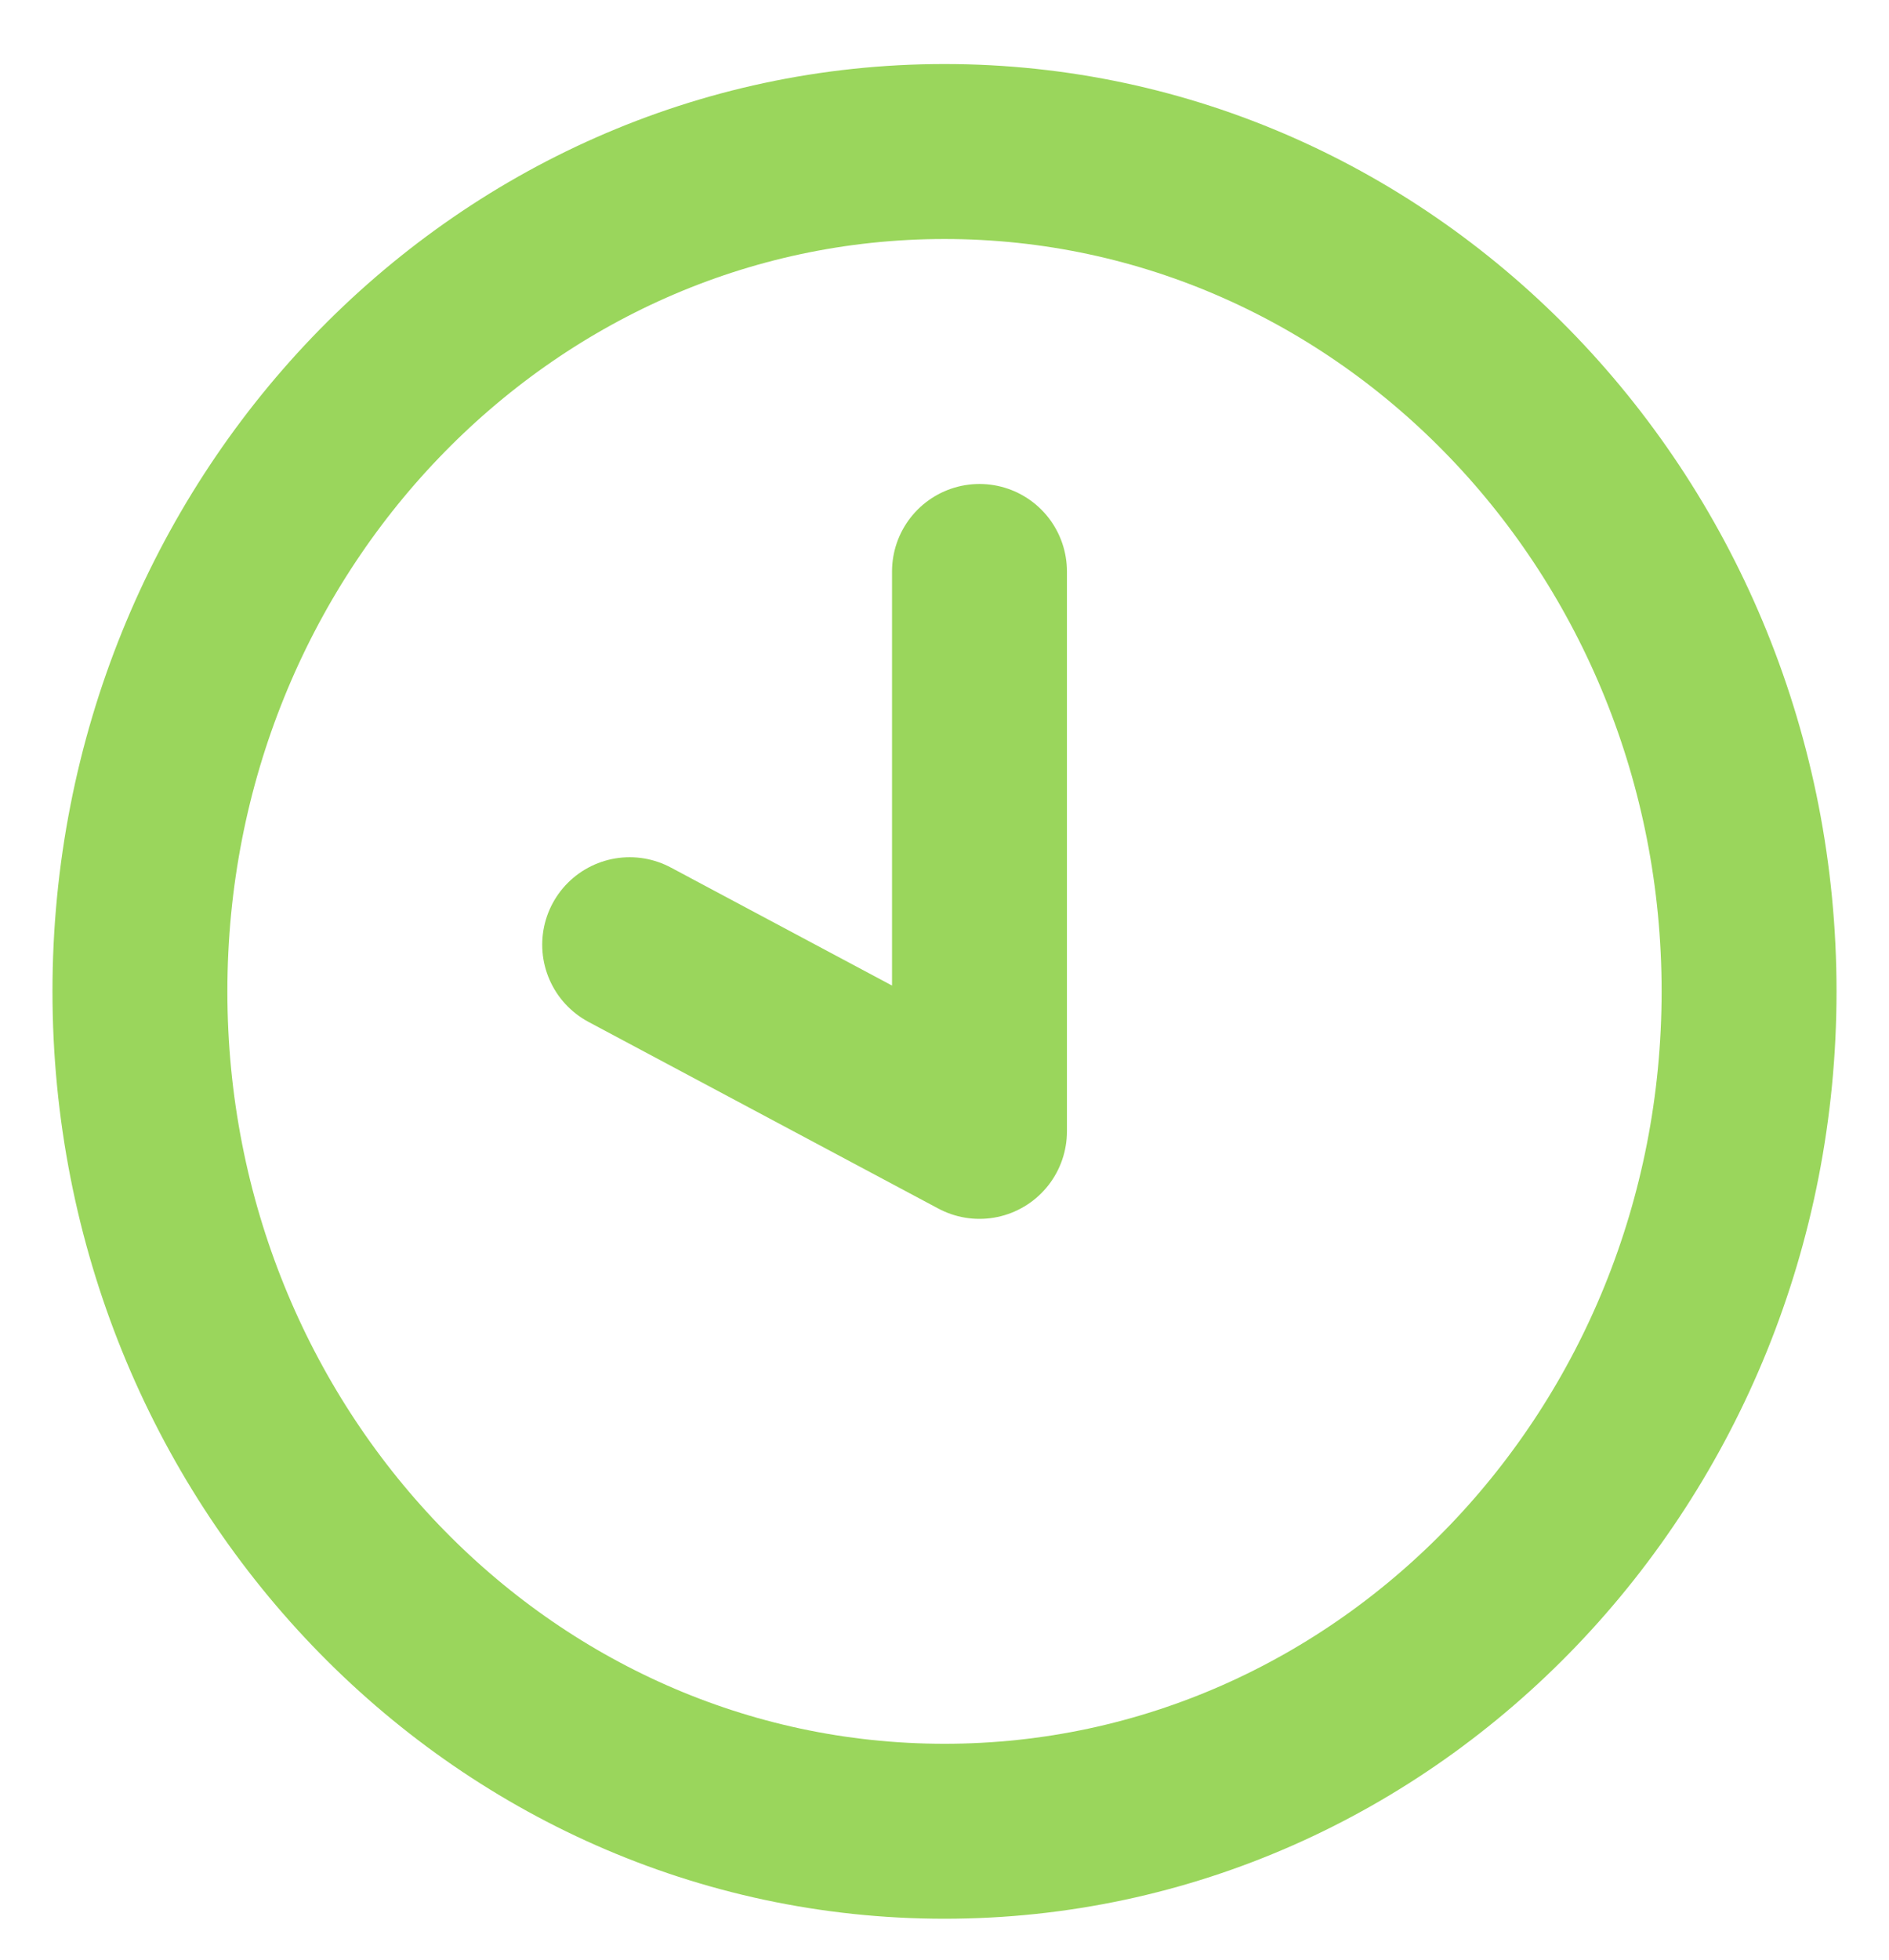 <svg width="27" height="28" viewBox="0 0 27 28" fill="none" xmlns="http://www.w3.org/2000/svg">
<path d="M13.5 26.165C19.851 26.165 25 20.792 25 14.165C25 7.537 19.851 2.165 13.5 2.165C7.149 2.165 2 7.537 2 14.165C2 20.792 7.149 26.165 13.5 26.165Z" stroke="#9AD65C" stroke-width="2.5" stroke-linecap="round" stroke-linejoin="round"/>
<path d="M14 8.165V16.165L9 13.498" stroke="#9AD65C" stroke-width="2.5" stroke-linecap="round" stroke-linejoin="round"/>
</svg>
